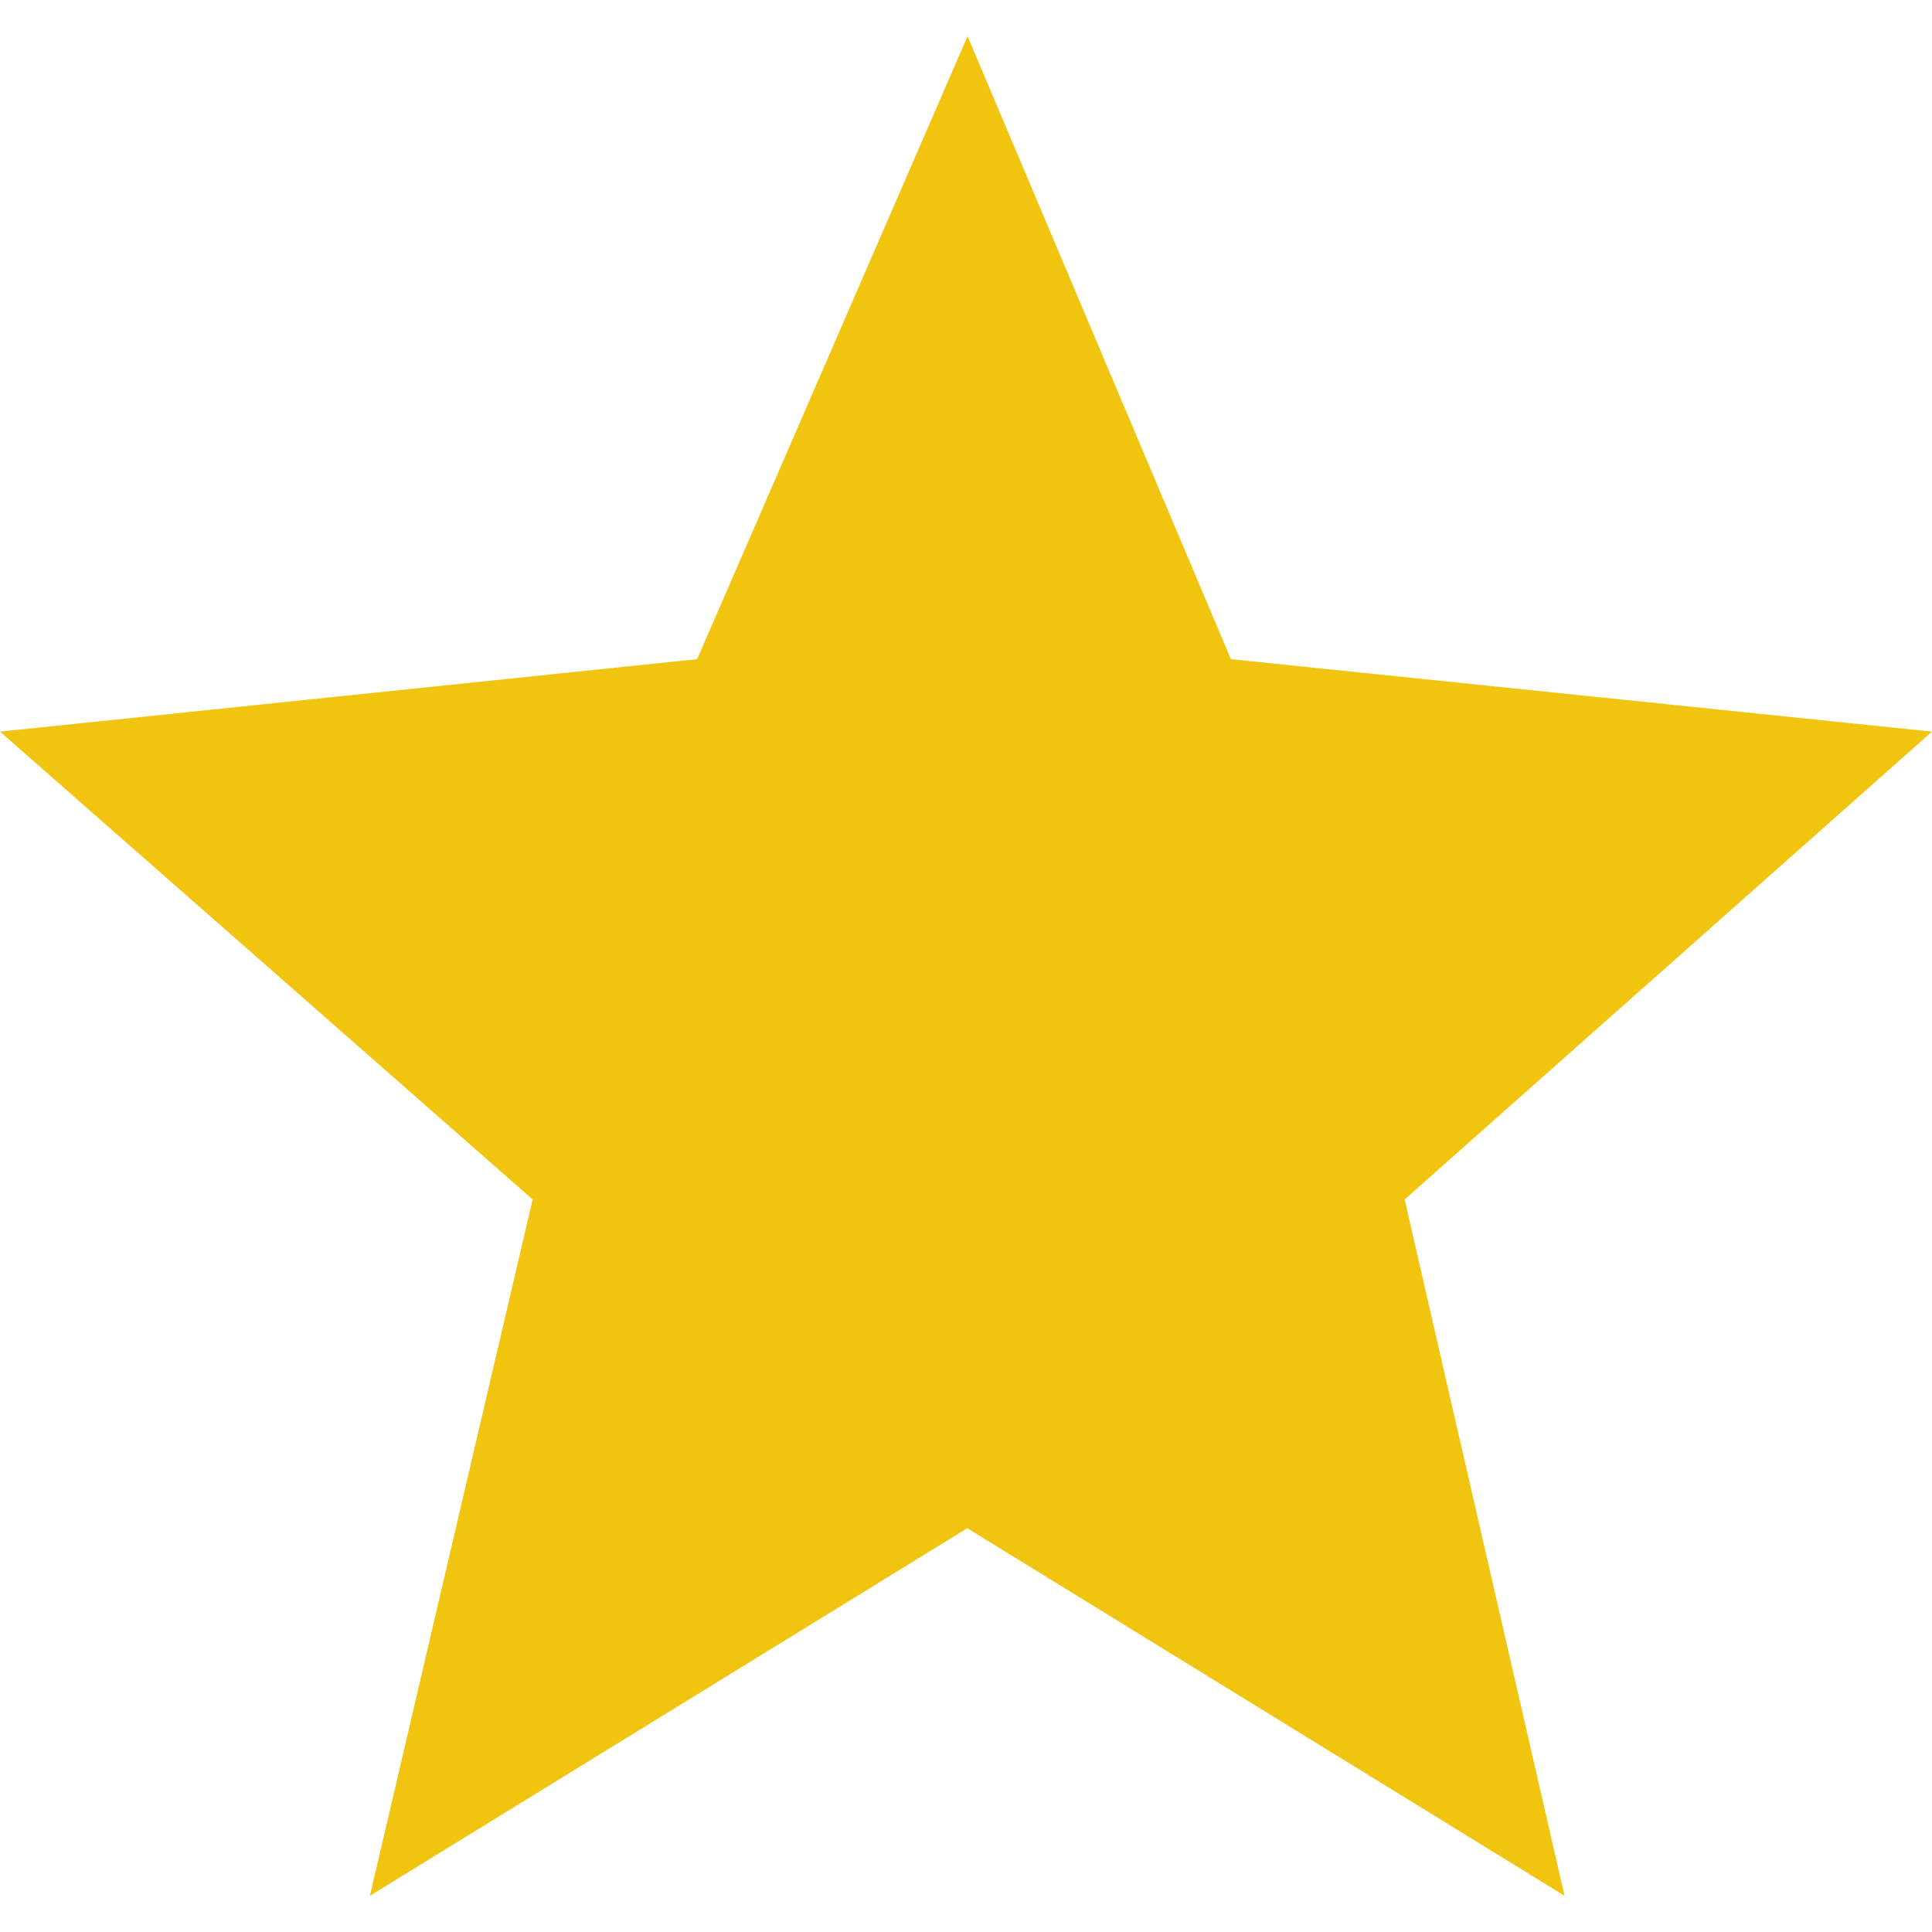 <svg xmlns="http://www.w3.org/2000/svg" xmlns:xlink="http://www.w3.org/1999/xlink" width="20px" height="20px" viewBox="0 0 32 32">
    <defs>
        <linearGradient id="grad">
            <stop offset="50%" stop-color="#f1c40f"/>
            <stop offset="50%" stop-color="#f1c40f"/>
        </linearGradient>
    </defs>
    <path fill="url(#grad)" d="M20.388,10.918L32,12.118l-8.735,7.749L25.914,31.4l-9.893-6.088L6.127,31.4l2.695-11.533L0,12.118
    l11.547-1.2L16.026,0.6L20.388,10.918z"/>
</svg>